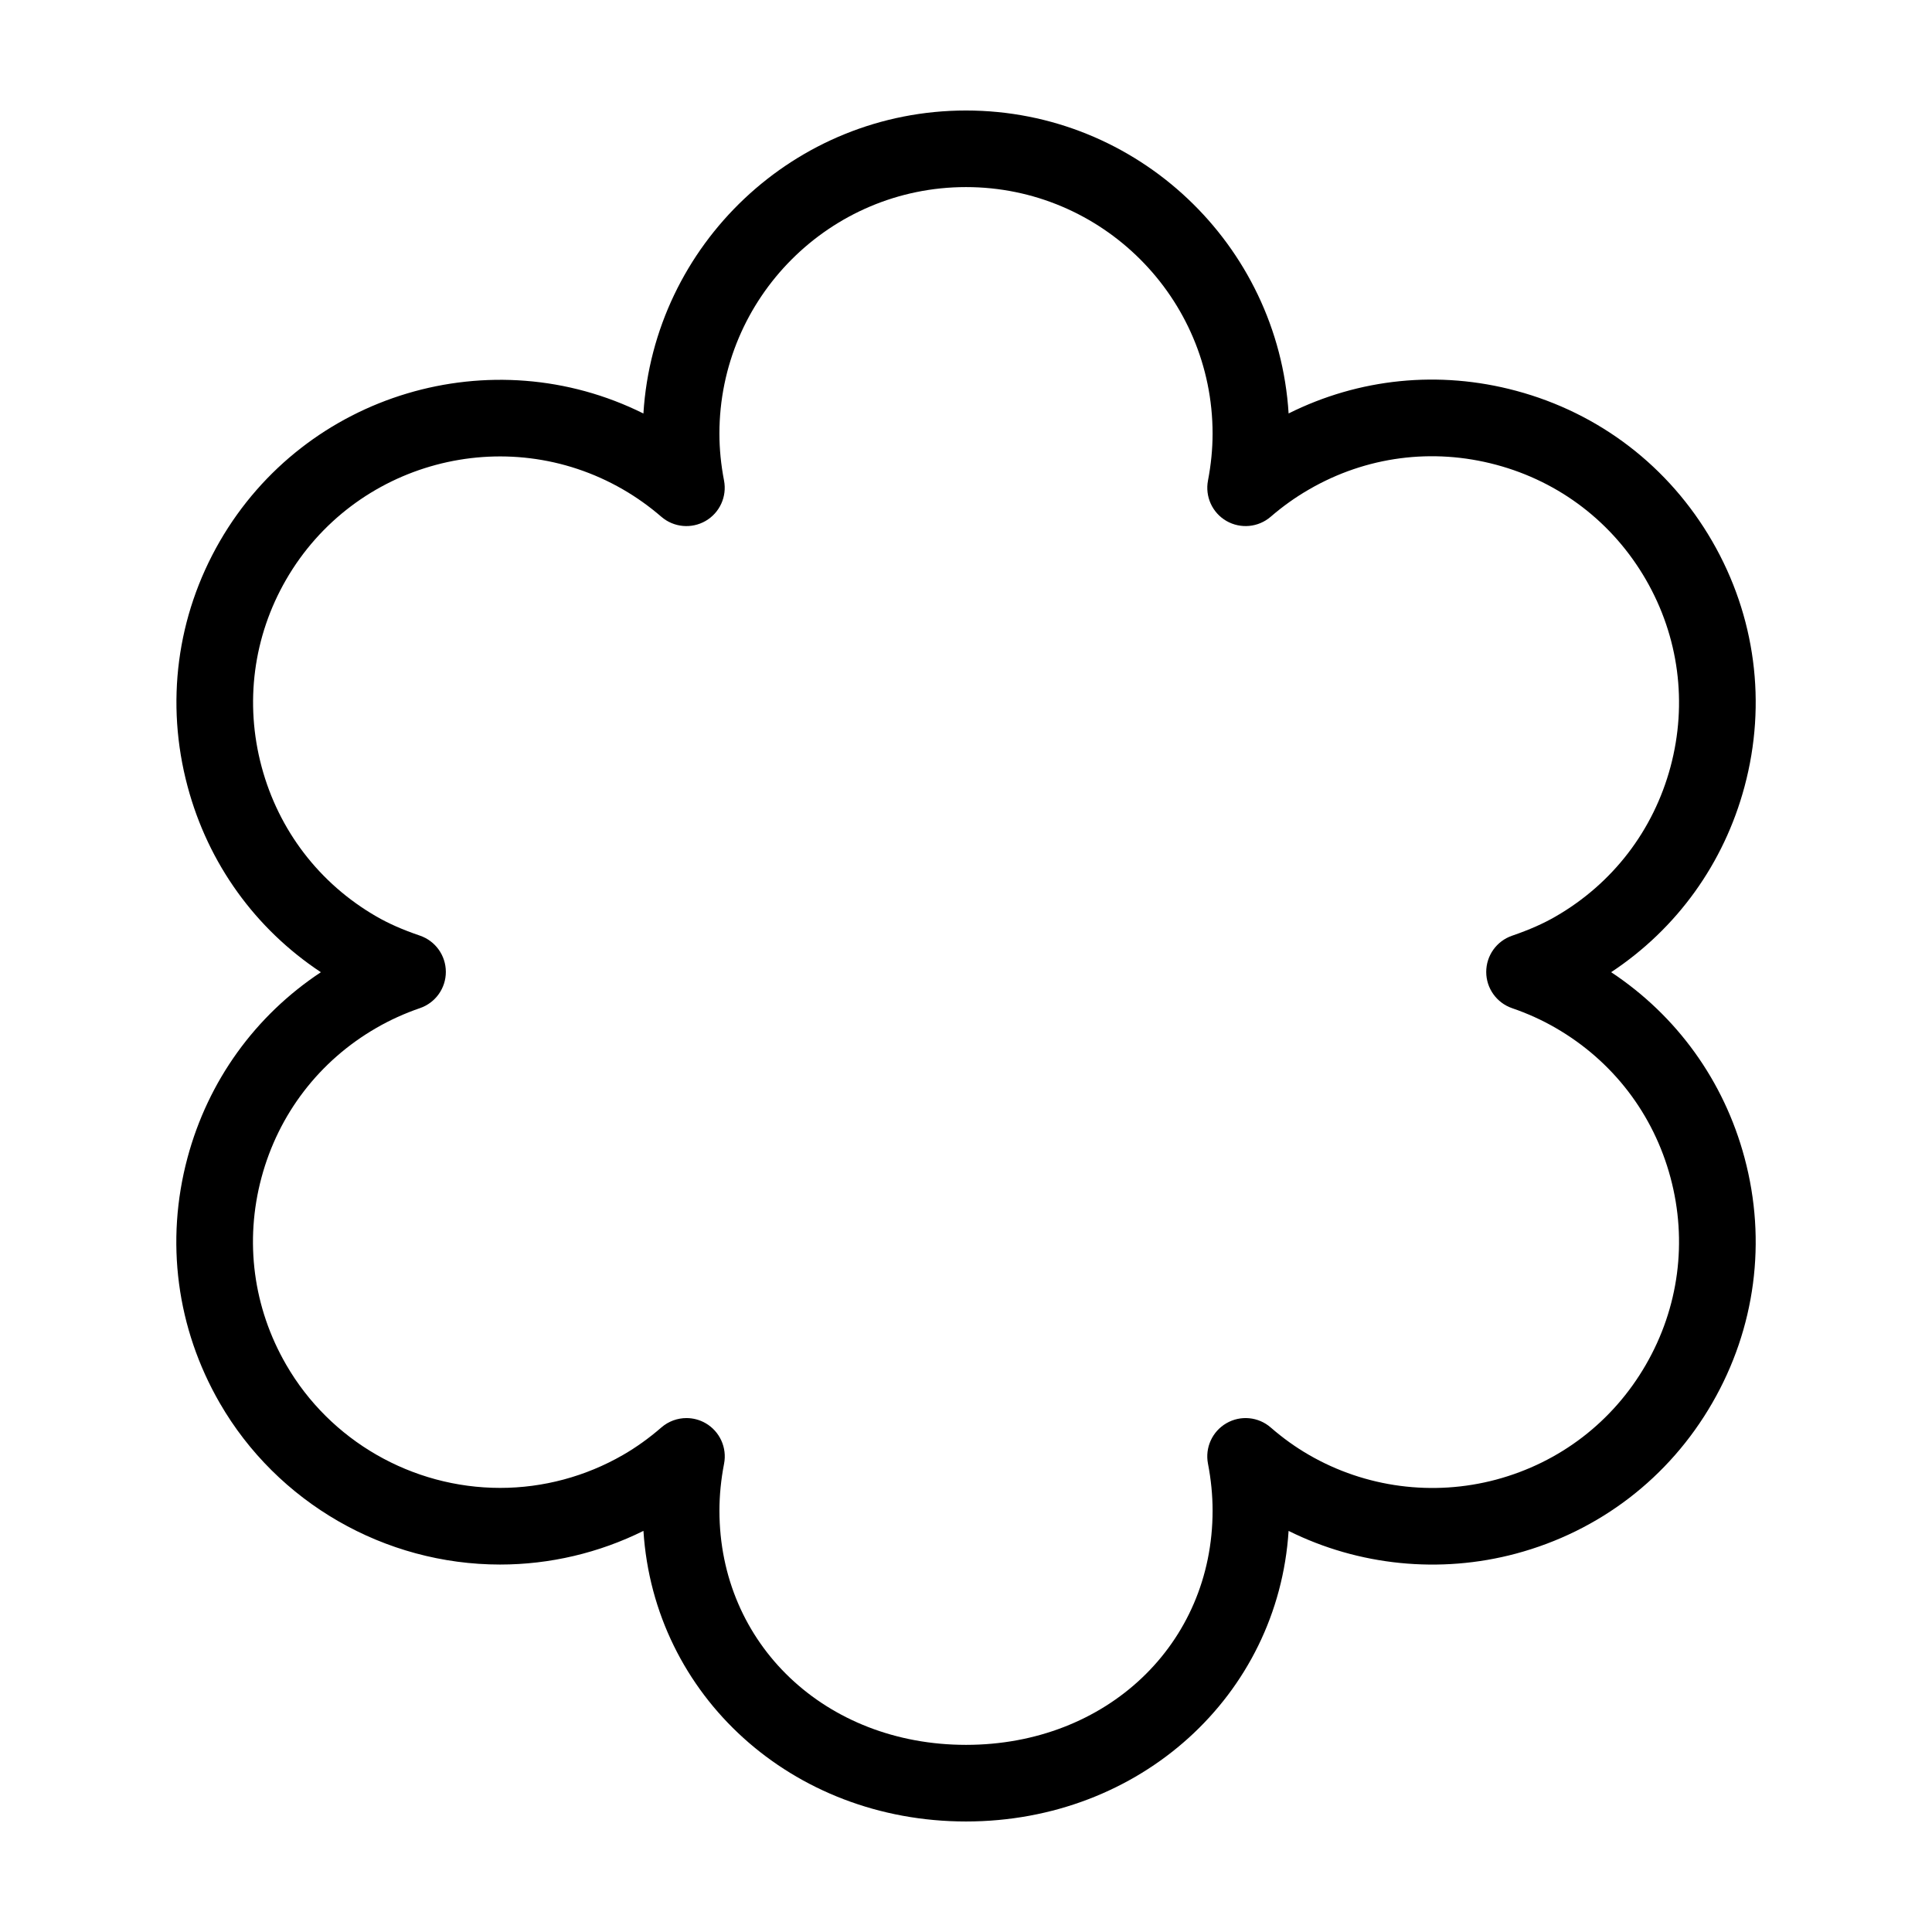 <?xml version="1.0" encoding="UTF-8"?>
<!-- The Best Svg Icon site in the world: iconSvg.co, Visit us! https://iconsvg.co -->
<svg fill="#000000" width="800px" height="800px" version="1.1" viewBox="144 144 512 512" xmlns="http://www.w3.org/2000/svg">
 <path d="m276.55 558.62c13.16 0 26.184-3.074 37.969-8.922 2.777 43.602 39.324 77.012 85.484 77.012 46.152 0 82.699-33.414 85.488-77.008 18.547 9.234 40.113 11.422 60.266 6.019 22.113-5.93 40.582-20.102 52.004-39.906 11.445-19.809 14.488-42.895 8.559-64.988-5.453-20.375-17.922-37.648-35.348-49.188 17.422-11.527 29.891-28.812 35.348-49.188 5.93-22.098 2.891-45.18-8.555-64.996-11.445-19.82-29.918-33.988-52.004-39.898-20.395-5.473-41.594-3.309-60.266 6.012-2.781-44.738-40.062-80.285-85.492-80.285-45.43 0-82.715 35.555-85.492 80.297-40.109-19.973-89.535-5.461-112.27 33.883-11.422 19.793-14.449 42.875-8.52 64.992 5.461 20.391 17.914 37.668 35.316 49.191-17.426 11.527-29.891 28.809-35.352 49.184-5.926 22.094-2.887 45.172 8.555 64.992 15.238 26.395 43.715 42.797 74.312 42.797zm-63.258-102.54c4.519-16.867 15.336-30.961 30.461-39.68 3.594-2.082 7.477-3.84 11.543-5.238 4.106-1.406 6.863-5.269 6.856-9.609-0.004-4.344-2.762-8.195-6.871-9.602-4.59-1.566-8.258-3.184-11.539-5.078-15.09-8.707-25.891-22.797-30.414-39.68-4.519-16.883-2.215-34.496 6.492-49.578 18.027-31.199 58.07-41.934 89.273-23.91 3.566 2.055 6.992 4.5 10.176 7.25 3.273 2.828 7.981 3.258 11.719 1.102 3.75-2.168 5.703-6.465 4.887-10.711-0.812-4.207-1.223-8.387-1.223-12.418 0-36.039 29.316-65.348 65.348-65.348s65.348 29.316 65.348 65.348c0 4.051-0.414 8.223-1.219 12.418-0.816 4.246 1.137 8.543 4.883 10.711 3.754 2.156 8.445 1.719 11.723-1.102 3.195-2.762 6.613-5.199 10.188-7.254 15.09-8.742 32.695-11.055 49.578-6.531 16.852 4.508 30.938 15.316 39.676 30.441 8.73 15.121 11.047 32.727 6.531 49.586-4.519 16.871-15.332 30.961-30.457 39.684-3.273 1.895-6.941 3.516-11.539 5.098-4.102 1.41-6.852 5.269-6.848 9.609 0.004 4.332 2.762 8.188 6.863 9.594 4.07 1.395 7.945 3.152 11.516 5.219 0.004 0.004 0.012 0.012 0.016 0.012 15.113 8.723 25.93 22.809 30.445 39.68 4.519 16.852 2.203 34.461-6.535 49.578-8.715 15.109-22.809 25.926-39.672 30.445-16.727 4.473-34.625 2.117-49.586-6.535-3.516-2.023-6.934-4.473-10.16-7.281-3.273-2.852-7.992-3.293-11.734-1.129-3.75 2.168-5.715 6.473-4.891 10.723 0.812 4.191 1.223 8.379 1.223 12.445 0 35.387-28.094 62.07-65.348 62.07-37.25-0.004-65.344-26.688-65.344-62.074 0-4.051 0.414-8.238 1.23-12.445 0.82-4.246-1.145-8.555-4.891-10.723-1.582-0.91-3.332-1.359-5.074-1.359-2.387 0-4.762 0.84-6.656 2.488-3.231 2.805-6.644 5.254-10.16 7.281-9.906 5.715-21.16 8.734-32.547 8.734-23.363 0-45.102-12.508-56.723-32.652-8.746-15.117-11.062-32.723-6.543-49.578z"/>
</svg>